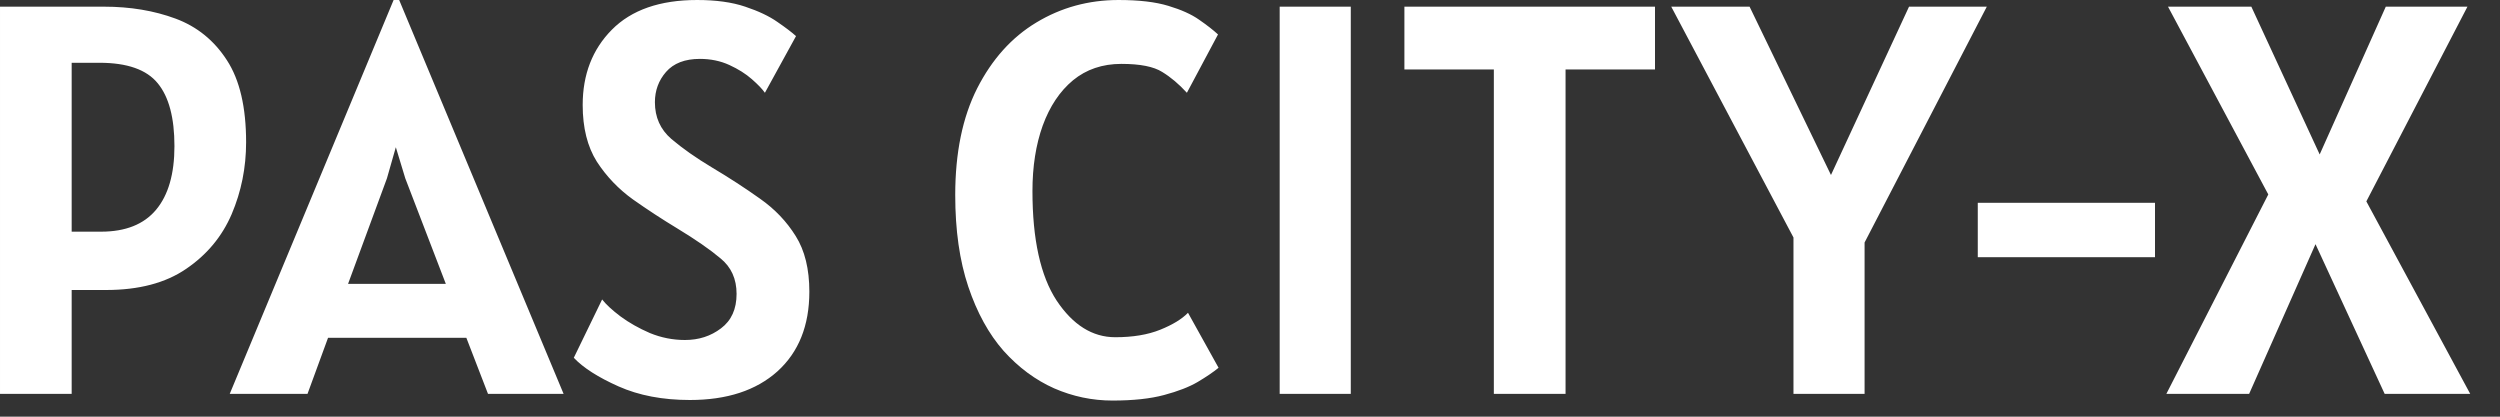 <svg width="54" height="9" viewBox="0 0 54 9" fill="none" xmlns="http://www.w3.org/2000/svg">
<rect x="0" y="0" width="54" height="9" fill="#333333" stroke="none"/>
<path d="M8.98838e-05 8.508V0.144H2.244C2.812 0.144 3.328 0.23 3.792 0.402C4.256 0.574 4.626 0.874 4.902 1.302C5.178 1.726 5.316 2.316 5.316 3.072C5.316 3.62 5.212 4.138 5.004 4.626C4.796 5.11 4.468 5.504 4.02 5.808C3.576 6.112 3 6.264 2.292 6.264H1.548V8.508H8.98838e-05ZM2.148 1.356H1.548V5.004H2.184C2.712 5.004 3.108 4.846 3.372 4.53C3.636 4.214 3.768 3.756 3.768 3.156C3.768 2.544 3.648 2.092 3.408 1.8C3.168 1.504 2.748 1.356 2.148 1.356ZM4.962 8.508L8.502 5.60284e-05H8.622L12.174 8.508H10.541L10.073 7.296H7.086L6.642 8.508H4.962ZM8.358 3.852L7.518 6.132H9.63L8.754 3.852L8.55 3.18L8.358 3.852ZM14.902 8.64C14.314 8.64 13.8 8.542 13.36 8.346C12.92 8.15 12.598 7.944 12.394 7.728L13.006 6.468C13.09 6.576 13.222 6.698 13.402 6.834C13.586 6.97 13.798 7.09 14.038 7.194C14.282 7.294 14.534 7.344 14.794 7.344C15.094 7.344 15.354 7.26 15.574 7.092C15.798 6.924 15.91 6.676 15.91 6.348C15.91 6.024 15.794 5.768 15.562 5.58C15.334 5.388 15.022 5.172 14.626 4.932C14.302 4.736 13.984 4.528 13.672 4.308C13.36 4.084 13.1 3.812 12.892 3.492C12.688 3.168 12.586 2.76 12.586 2.268C12.586 1.608 12.796 1.066 13.216 0.642C13.64 0.214 14.254 5.60284e-05 15.058 5.60284e-05C15.466 5.60284e-05 15.812 0.048 16.096 0.144C16.384 0.24 16.616 0.35 16.792 0.474C16.972 0.598 17.106 0.7 17.194 0.78L16.522 2.004C16.466 1.924 16.372 1.826 16.24 1.71C16.108 1.594 15.946 1.492 15.754 1.404C15.562 1.316 15.35 1.272 15.118 1.272C14.794 1.272 14.55 1.366 14.386 1.554C14.226 1.738 14.146 1.956 14.146 2.208C14.146 2.532 14.264 2.796 14.5 3C14.74 3.204 15.03 3.408 15.37 3.612C15.746 3.836 16.094 4.062 16.414 4.29C16.734 4.514 16.992 4.784 17.188 5.1C17.384 5.412 17.482 5.812 17.482 6.3C17.482 7.032 17.252 7.606 16.792 8.022C16.332 8.434 15.702 8.64 14.902 8.64ZM24.029 8.652C23.593 8.652 23.173 8.564 22.769 8.388C22.365 8.208 22.001 7.938 21.677 7.578C21.357 7.214 21.103 6.752 20.915 6.192C20.727 5.632 20.633 4.972 20.633 4.212C20.633 3.3 20.791 2.532 21.107 1.908C21.427 1.28 21.853 0.806 22.385 0.486C22.921 0.162 23.513 5.60284e-05 24.161 5.60284e-05C24.601 5.60284e-05 24.959 0.042 25.235 0.126C25.515 0.21 25.737 0.31 25.901 0.426C26.069 0.542 26.205 0.648 26.309 0.744L25.637 2.004C25.465 1.816 25.287 1.666 25.103 1.554C24.919 1.438 24.625 1.38 24.221 1.38C23.813 1.38 23.465 1.498 23.177 1.734C22.893 1.97 22.675 2.296 22.523 2.712C22.375 3.124 22.301 3.596 22.301 4.128C22.301 5.172 22.475 5.96 22.823 6.492C23.175 7.02 23.597 7.284 24.089 7.284C24.469 7.284 24.793 7.23 25.061 7.122C25.329 7.014 25.529 6.892 25.661 6.756L26.321 7.944C26.209 8.036 26.059 8.138 25.871 8.25C25.687 8.358 25.445 8.452 25.145 8.532C24.849 8.612 24.477 8.652 24.029 8.652ZM27.641 8.508V0.144H29.177V8.508H27.641ZM32.267 8.508V1.5H30.335V0.144H35.748V1.5H33.816V8.508H32.267ZM38.739 8.508V5.13L36.099 0.144H37.791L39.549 3.78L41.235 0.144H42.915L40.275 5.238V8.508H38.739ZM42.72 5.556V4.38H46.548V5.556H42.72ZM46.793 8.508L48.995 4.2L46.829 0.144H48.629L50.105 3.336L51.533 0.144H53.297L51.113 4.35L53.357 8.508H51.509L50.015 5.274L48.581 8.508H46.793Z" fill="white"/>
</svg>
